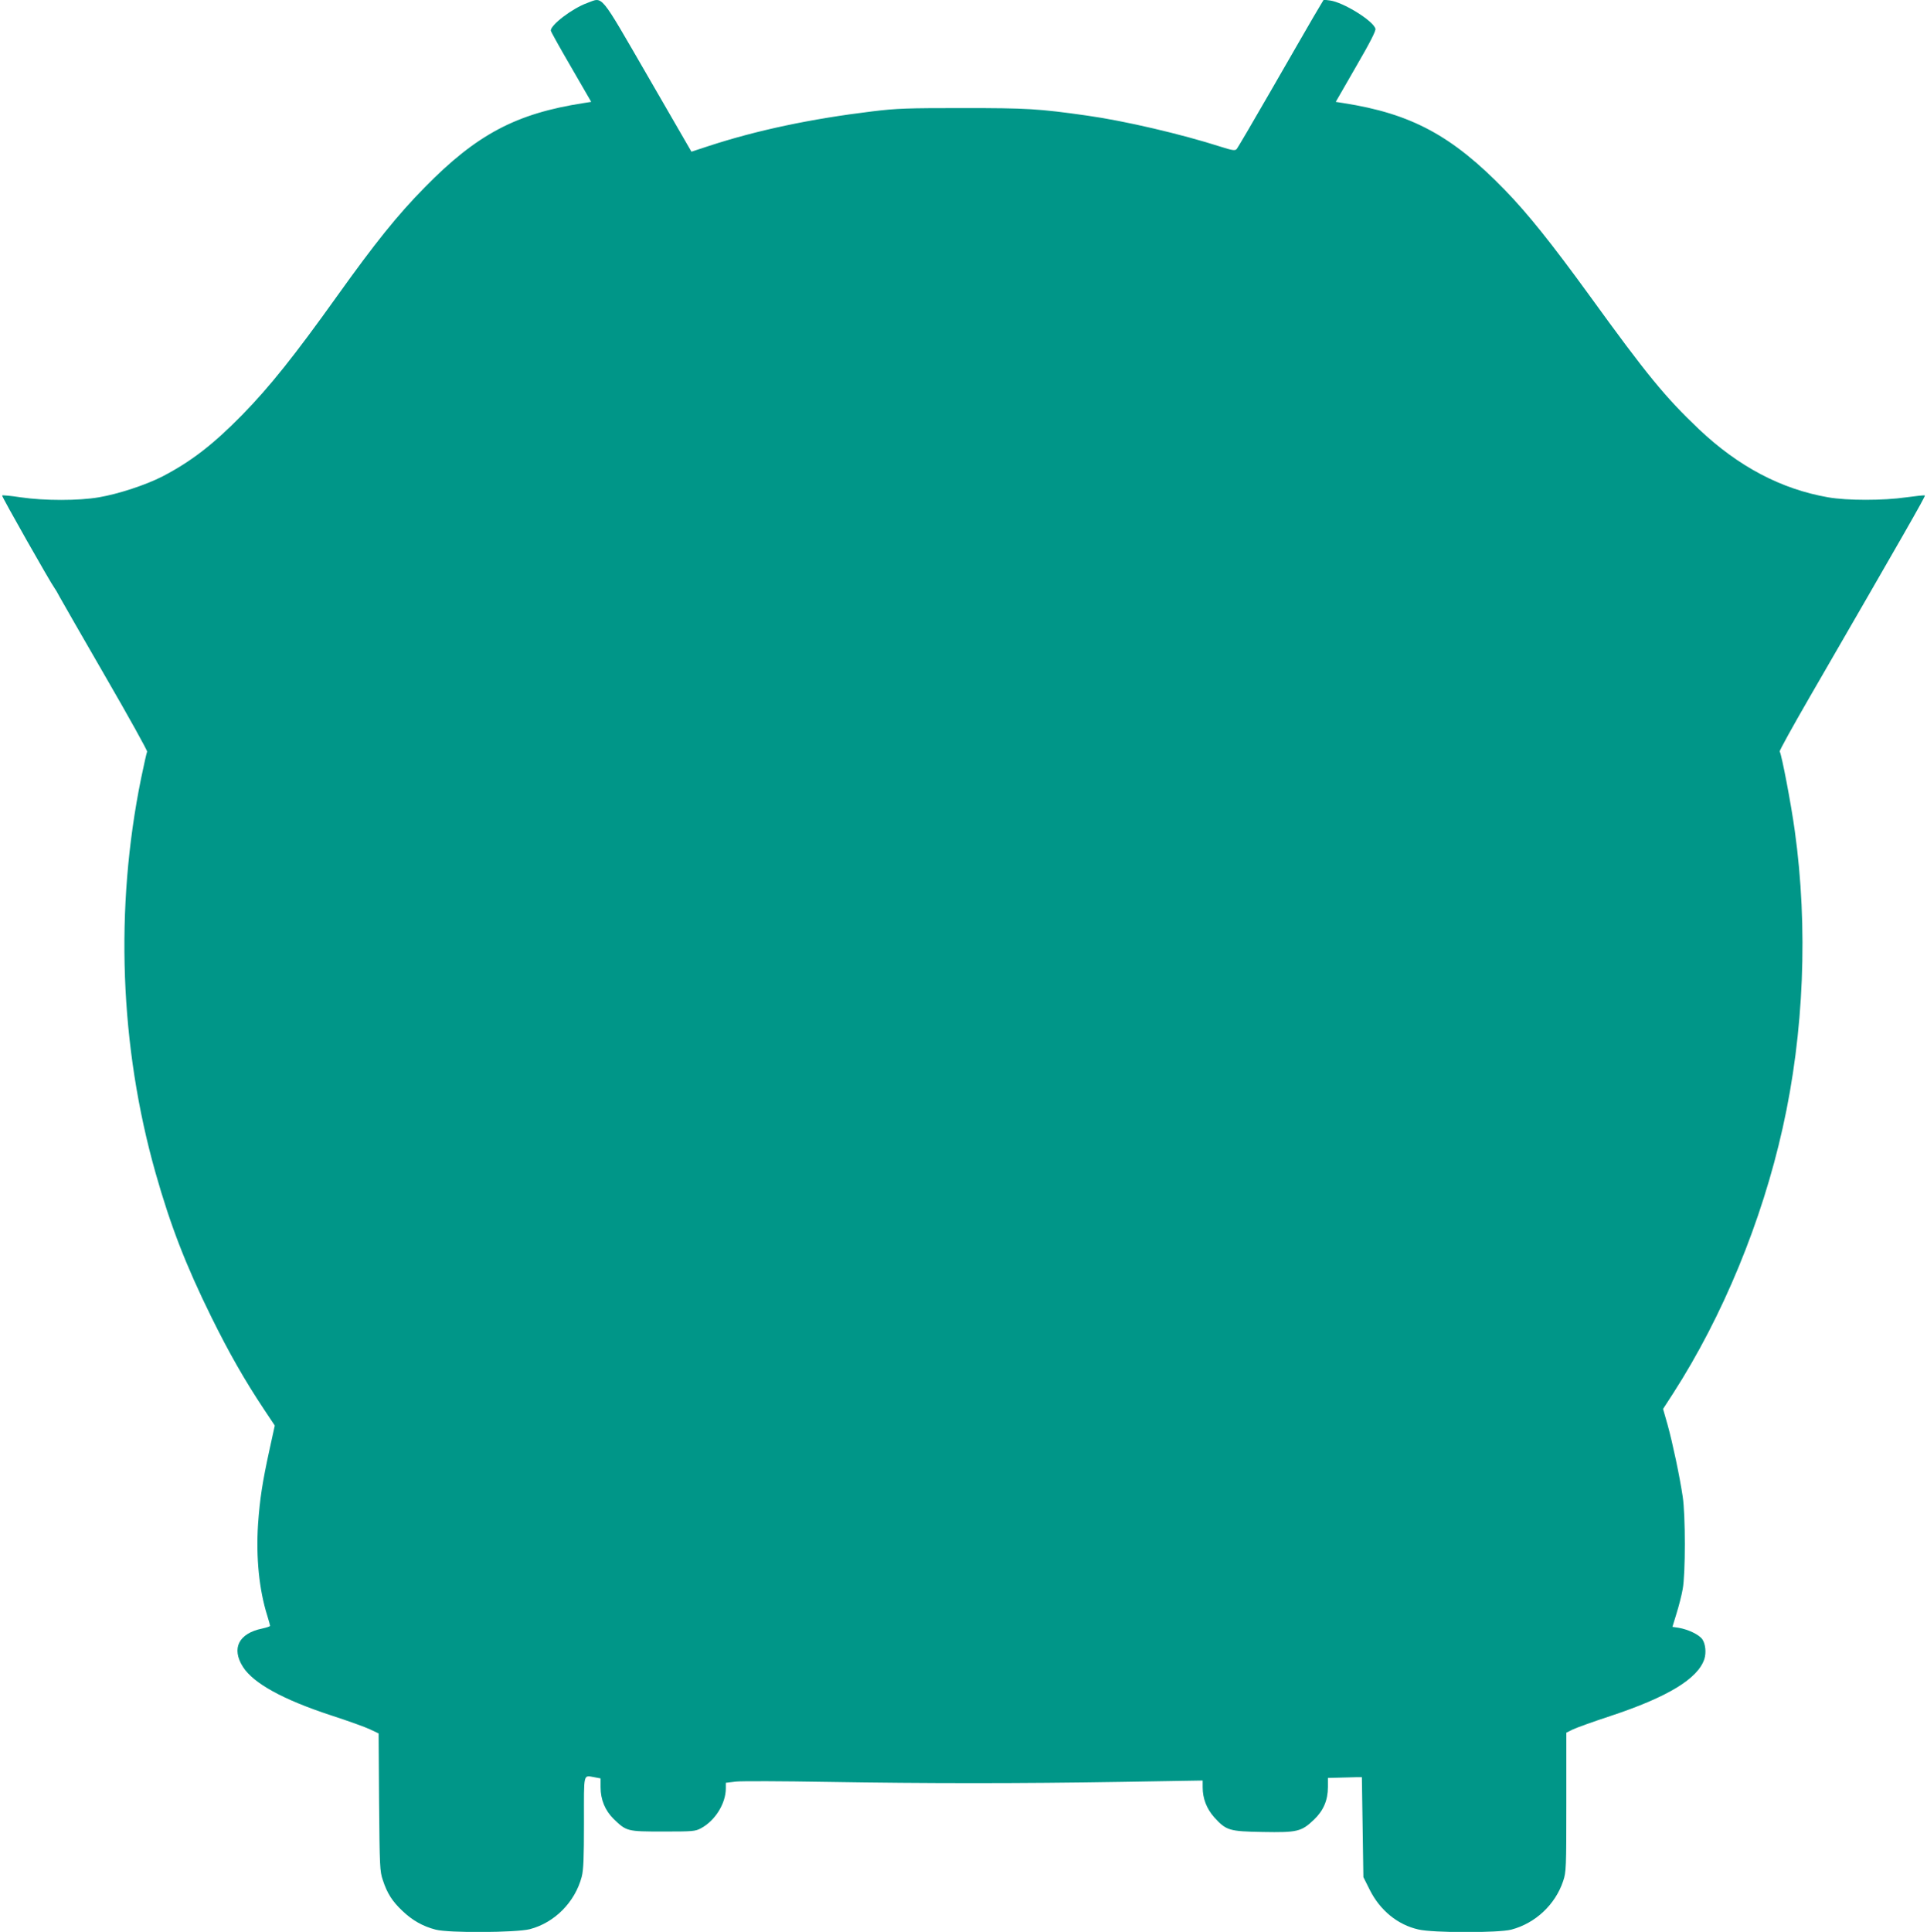 <?xml version="1.0" standalone="no"?>
<!DOCTYPE svg PUBLIC "-//W3C//DTD SVG 20010904//EN"
 "http://www.w3.org/TR/2001/REC-SVG-20010904/DTD/svg10.dtd">
<svg version="1.0" xmlns="http://www.w3.org/2000/svg"
 width="1277pt" height="1280pt" viewBox="0 0 1277 1280"
 preserveAspectRatio="xMidYMid meet">
<g transform="translate(0,1280) scale(0.1,-0.1)"
fill="#009688" stroke="none">
<path d="M3891 12780 c-99 -36 -242 -145 -241 -183 1 -7 61 -115 135 -242
l133 -230 -51 -8 c-447 -69 -709 -208 -1053 -559 -181 -184 -327 -366 -581
-721 -280 -392 -447 -601 -627 -785 -194 -198 -340 -310 -528 -408 -111 -57
-293 -117 -423 -139 -133 -23 -362 -23 -518 0 -65 10 -120 15 -123 12 -5 -4
323 -582 347 -613 5 -6 21 -33 35 -60 14 -26 152 -266 305 -531 154 -266 277
-488 274 -493 -3 -5 -21 -85 -40 -177 -175 -860 -142 -1775 96 -2615 99 -349
200 -610 369 -953 119 -241 222 -421 351 -615 l70 -105 -35 -160 c-47 -215
-64 -325 -76 -495 -14 -220 7 -432 61 -604 10 -33 19 -64 19 -68 0 -4 -24 -12
-52 -18 -156 -32 -206 -131 -128 -254 69 -109 266 -217 583 -321 111 -36 228
-78 259 -93 l57 -27 3 -455 c4 -431 5 -458 25 -517 29 -88 62 -140 130 -204
66 -63 135 -102 220 -124 87 -23 533 -20 624 3 165 43 300 180 344 347 12 47
15 122 15 362 0 338 -7 310 73 297 l37 -7 0 -58 c0 -83 30 -155 87 -211 85
-82 89 -83 328 -83 197 0 212 1 251 22 93 50 164 164 164 264 l0 37 68 8 c37
4 306 3 597 -2 674 -11 1278 -11 1958 0 l537 9 0 -45 c0 -74 26 -141 76 -198
81 -89 99 -94 323 -98 228 -4 255 2 338 81 63 60 93 129 93 217 l0 60 75 2
c41 1 92 2 113 3 l37 0 5 -331 5 -331 42 -84 c68 -136 185 -232 323 -263 98
-23 530 -23 615 -1 160 42 292 166 344 322 20 60 21 83 21 522 l0 461 40 20
c22 11 135 52 251 90 381 126 582 248 624 379 13 42 7 100 -14 130 -22 31 -93
65 -157 76 l-41 6 27 88 c15 48 34 121 41 162 19 99 19 492 0 614 -20 134 -67
356 -100 475 l-30 105 68 105 c328 510 587 1138 725 1758 141 629 169 1326 80
1967 -24 176 -87 505 -100 526 -3 5 87 167 199 361 620 1072 768 1330 763
1335 -2 3 -58 -3 -123 -12 -150 -22 -394 -22 -518 0 -311 54 -595 204 -856
451 -224 213 -344 359 -724 884 -253 348 -408 542 -560 699 -351 362 -622 508
-1072 578 l-51 8 134 233 c95 163 133 239 129 252 -17 54 -213 175 -302 187
l-41 5 -70 -118 c-38 -66 -165 -285 -282 -489 -117 -203 -218 -376 -225 -383
-10 -11 -28 -9 -106 16 -259 83 -635 171 -884 206 -323 46 -400 50 -825 50
-366 0 -437 -2 -600 -22 -404 -49 -765 -125 -1085 -230 l-113 -37 -289 500
c-326 563 -294 524 -402 485z"/>
</g>
</svg>
